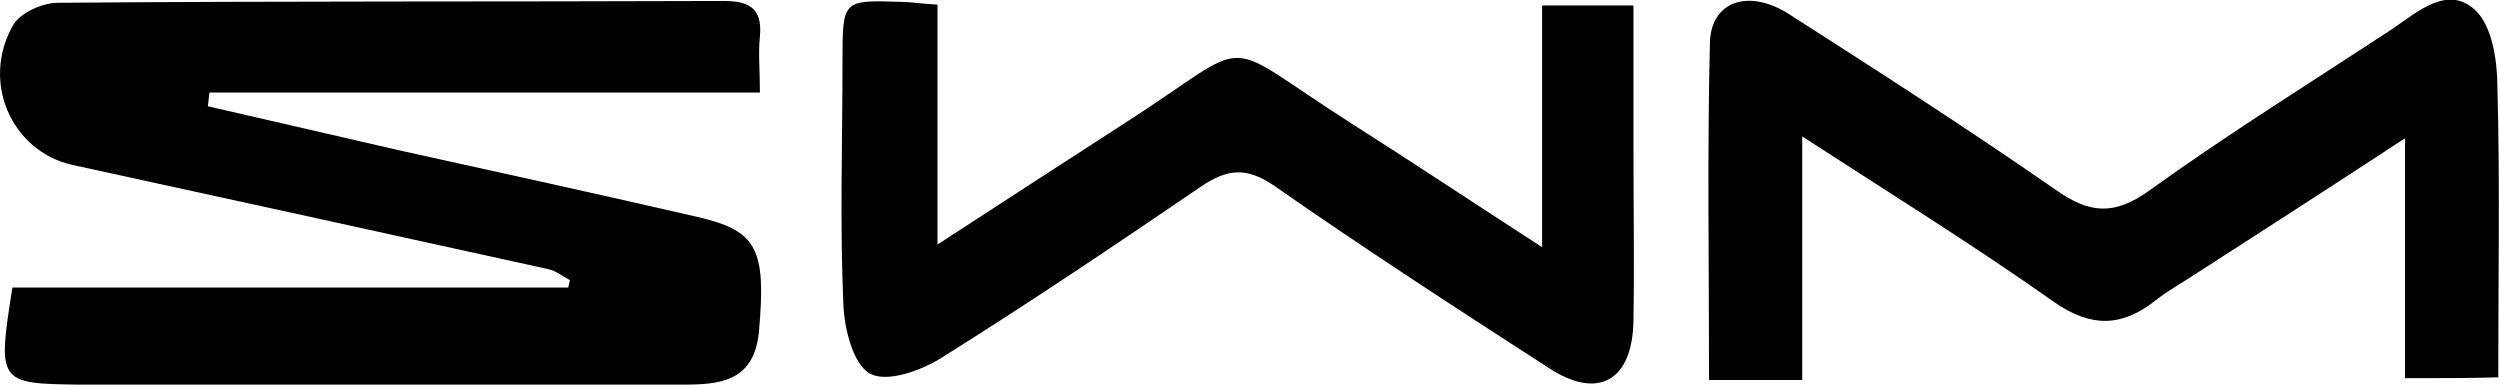 <svg width="26" height="4" viewBox="0 0 26 4" fill="none" xmlns="http://www.w3.org/2000/svg">
<g clip-path="url(#clip0_59_9)">
<path d="M0.129 2.99C2.068 2.99 3.989 2.99 5.909 2.99C5.918 2.962 5.918 2.943 5.928 2.914C5.854 2.876 5.789 2.819 5.706 2.8C4.063 2.438 2.41 2.076 0.748 1.714C0.12 1.571 -0.203 0.848 0.139 0.257C0.212 0.133 0.443 0.029 0.6 0.029C2.908 0.01 5.217 0.019 7.525 0.01C7.793 0.01 7.931 0.086 7.903 0.381C7.885 0.552 7.903 0.724 7.903 0.962C5.974 0.962 4.081 0.962 2.179 0.962C2.17 1.01 2.17 1.057 2.161 1.105C2.825 1.257 3.49 1.41 4.146 1.562C5.18 1.79 6.223 2.019 7.257 2.257C7.876 2.4 7.968 2.59 7.894 3.438C7.848 3.971 7.488 4 7.1 4C5.004 4 2.918 4 0.822 4C-0.018 3.99 -0.028 3.981 0.129 2.99Z" fill="black"/>
<path d="M25.012 3.933C25.012 3.124 25.012 2.333 25.012 1.438C24.227 1.952 23.517 2.41 22.806 2.867C22.676 2.952 22.538 3.029 22.418 3.124C22.067 3.4 21.753 3.41 21.365 3.143C20.544 2.562 19.685 2.029 18.743 1.419C18.743 2.314 18.743 3.124 18.743 3.952C18.383 3.952 18.097 3.952 17.774 3.952C17.774 2.762 17.755 1.6 17.783 0.448C17.792 0.01 18.189 -0.124 18.614 0.152C19.537 0.743 20.47 1.343 21.375 1.971C21.725 2.219 21.984 2.248 22.353 1.981C23.175 1.39 24.034 0.857 24.874 0.305C25.142 0.124 25.455 -0.162 25.742 0.105C25.917 0.267 25.973 0.629 25.973 0.905C26 1.886 25.982 2.876 25.982 3.924C25.686 3.933 25.391 3.933 25.012 3.933Z" fill="black"/>
<path d="M9.75 0.048C9.75 0.876 9.75 1.657 9.75 2.543C10.452 2.086 11.07 1.686 11.689 1.286C13.101 0.381 12.621 0.371 14.043 1.276C14.671 1.676 15.29 2.086 16.038 2.571C16.038 2.067 16.038 1.667 16.038 1.276C16.038 0.886 16.038 0.486 16.038 0.057C16.361 0.057 16.647 0.057 16.988 0.057C16.988 0.562 16.988 1.067 16.988 1.571C16.988 2.162 16.998 2.743 16.988 3.333C16.979 3.962 16.619 4.162 16.111 3.829C15.151 3.21 14.182 2.581 13.24 1.924C12.954 1.733 12.76 1.762 12.501 1.933C11.606 2.543 10.701 3.152 9.787 3.724C9.574 3.857 9.224 3.981 9.048 3.886C8.873 3.79 8.78 3.419 8.771 3.162C8.734 2.324 8.762 1.486 8.762 0.638C8.762 6.177e-06 8.762 6.177e-06 9.362 0.019C9.464 0.019 9.565 0.038 9.75 0.048Z" fill="black"/>
</g>
<defs>
<clipPath id="clip0_59_9">
<rect width="26" height="4" fill="white"/>
</clipPath>
</defs>
</svg>
